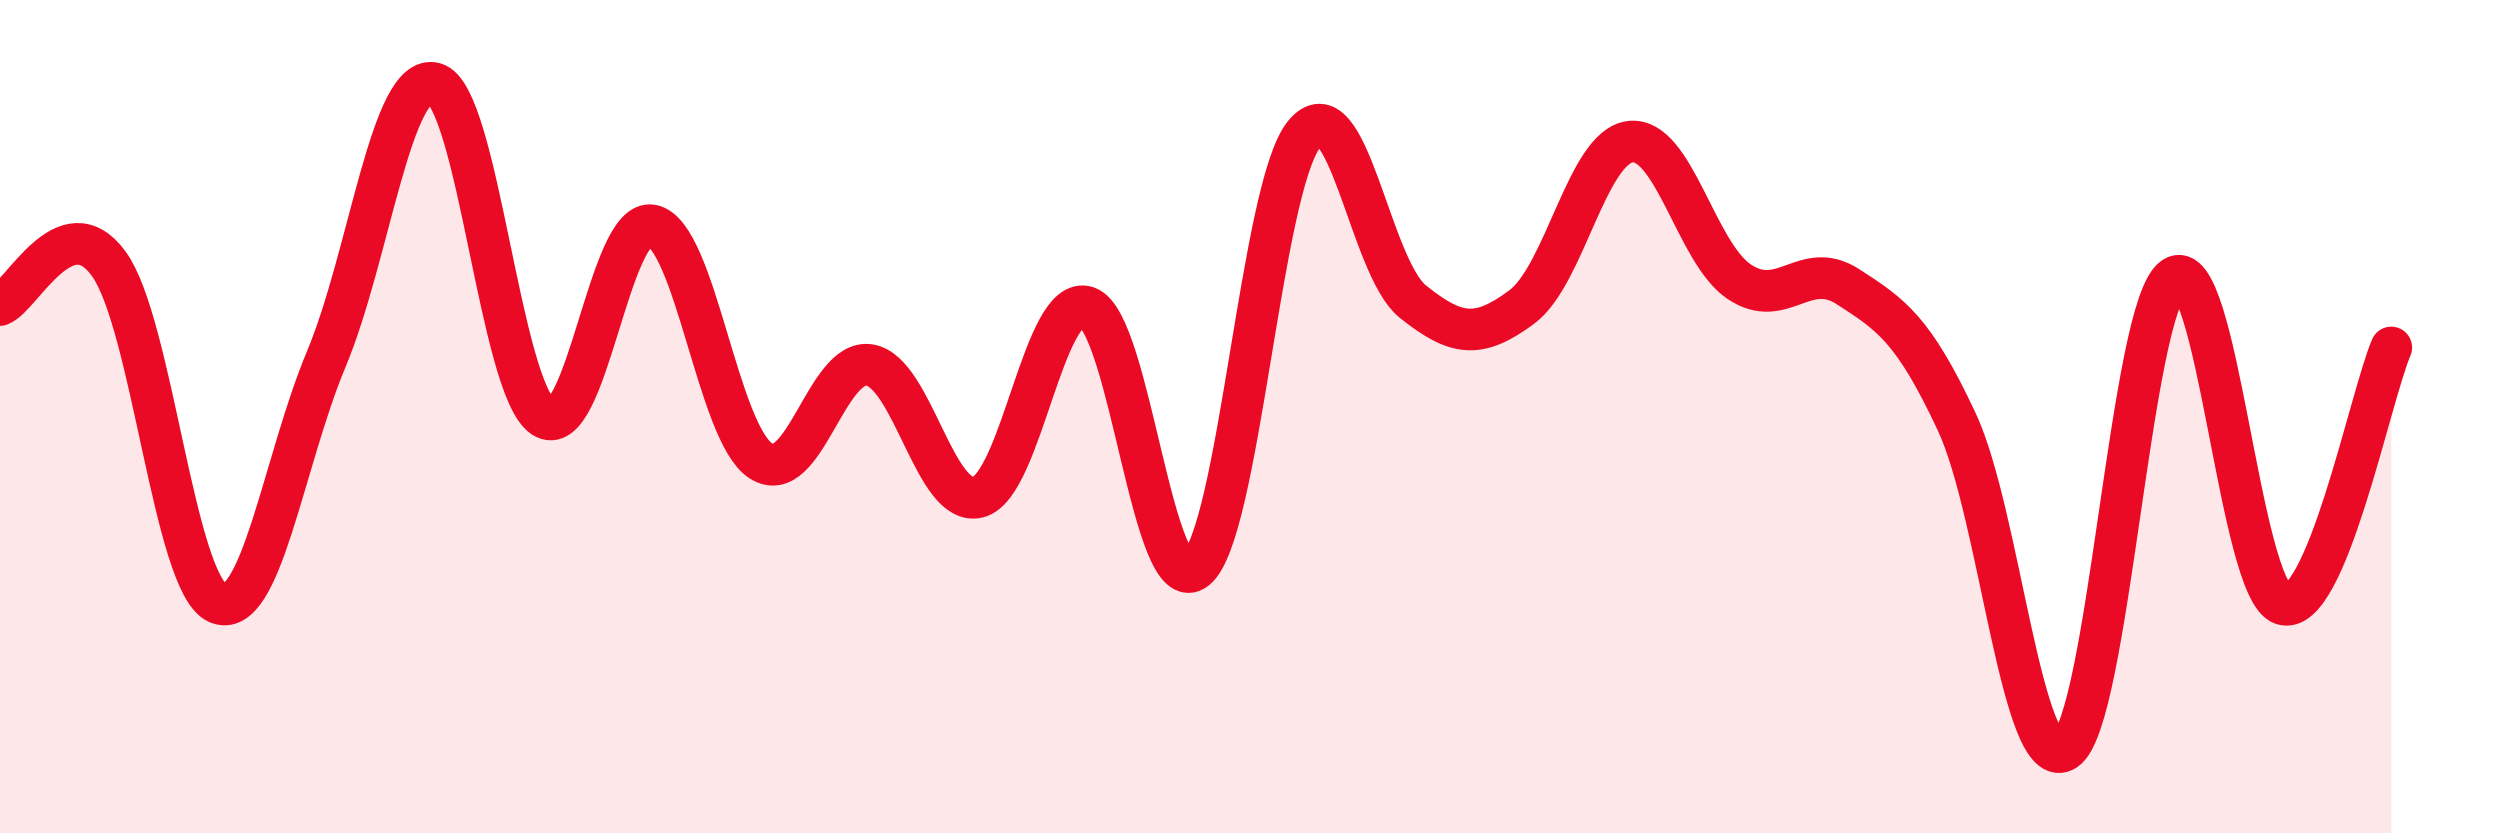 
    <svg width="60" height="20" viewBox="0 0 60 20" xmlns="http://www.w3.org/2000/svg">
      <path
        d="M 0,7.32 C 0.52,7.12 1.57,4.9 2.61,6.33 C 3.65,7.76 4.18,14.01 5.22,14.47 C 6.26,14.93 6.79,11.11 7.83,8.62 C 8.87,6.13 9.39,1.72 10.43,2 C 11.47,2.28 12,9.33 13.04,10.01 C 14.08,10.69 14.61,5.2 15.65,5.41 C 16.69,5.62 17.22,10.39 18.26,11.06 C 19.3,11.73 19.83,8.59 20.87,8.76 C 21.91,8.93 22.44,12.21 23.48,11.93 C 24.52,11.65 25.05,7.02 26.09,7.37 C 27.13,7.72 27.66,14.49 28.7,13.66 C 29.74,12.83 30.26,4.5 31.3,3.22 C 32.34,1.94 32.87,6.41 33.91,7.24 C 34.95,8.07 35.48,8.14 36.52,7.37 C 37.56,6.6 38.09,3.52 39.13,3.4 C 40.17,3.28 40.7,6.06 41.74,6.76 C 42.78,7.46 43.31,6.21 44.35,6.88 C 45.39,7.55 45.92,7.9 46.96,10.12 C 48,12.34 48.53,18.69 49.57,18 C 50.61,17.31 51.13,7.36 52.17,6.66 C 53.21,5.96 53.74,14.16 54.78,14.5 C 55.82,14.84 56.87,9.57 57.39,8.34L57.39 20L0 20Z"
        fill="#EB0A25"
        opacity="0.1"
        stroke-linecap="round"
        stroke-linejoin="round"
      />
      <path
        d="M 0,7.32 C 0.52,7.12 1.57,4.9 2.61,6.33 C 3.65,7.76 4.18,14.01 5.22,14.47 C 6.26,14.93 6.79,11.11 7.83,8.62 C 8.87,6.13 9.39,1.72 10.43,2 C 11.47,2.28 12,9.33 13.04,10.01 C 14.08,10.69 14.61,5.2 15.65,5.41 C 16.69,5.62 17.22,10.39 18.26,11.06 C 19.3,11.73 19.83,8.59 20.87,8.76 C 21.91,8.93 22.44,12.21 23.48,11.93 C 24.52,11.65 25.05,7.02 26.09,7.37 C 27.13,7.72 27.66,14.49 28.7,13.66 C 29.74,12.83 30.26,4.5 31.3,3.22 C 32.34,1.94 32.87,6.41 33.91,7.24 C 34.95,8.07 35.48,8.14 36.52,7.37 C 37.56,6.6 38.09,3.52 39.13,3.4 C 40.17,3.28 40.7,6.06 41.74,6.76 C 42.78,7.46 43.31,6.21 44.35,6.88 C 45.39,7.55 45.92,7.9 46.96,10.12 C 48,12.34 48.53,18.69 49.57,18 C 50.61,17.31 51.13,7.36 52.17,6.66 C 53.21,5.96 53.74,14.16 54.78,14.5 C 55.82,14.84 56.87,9.57 57.39,8.34"
        stroke="#EB0A25"
        stroke-width="1"
        fill="none"
        stroke-linecap="round"
        stroke-linejoin="round"
      />
    </svg>
  